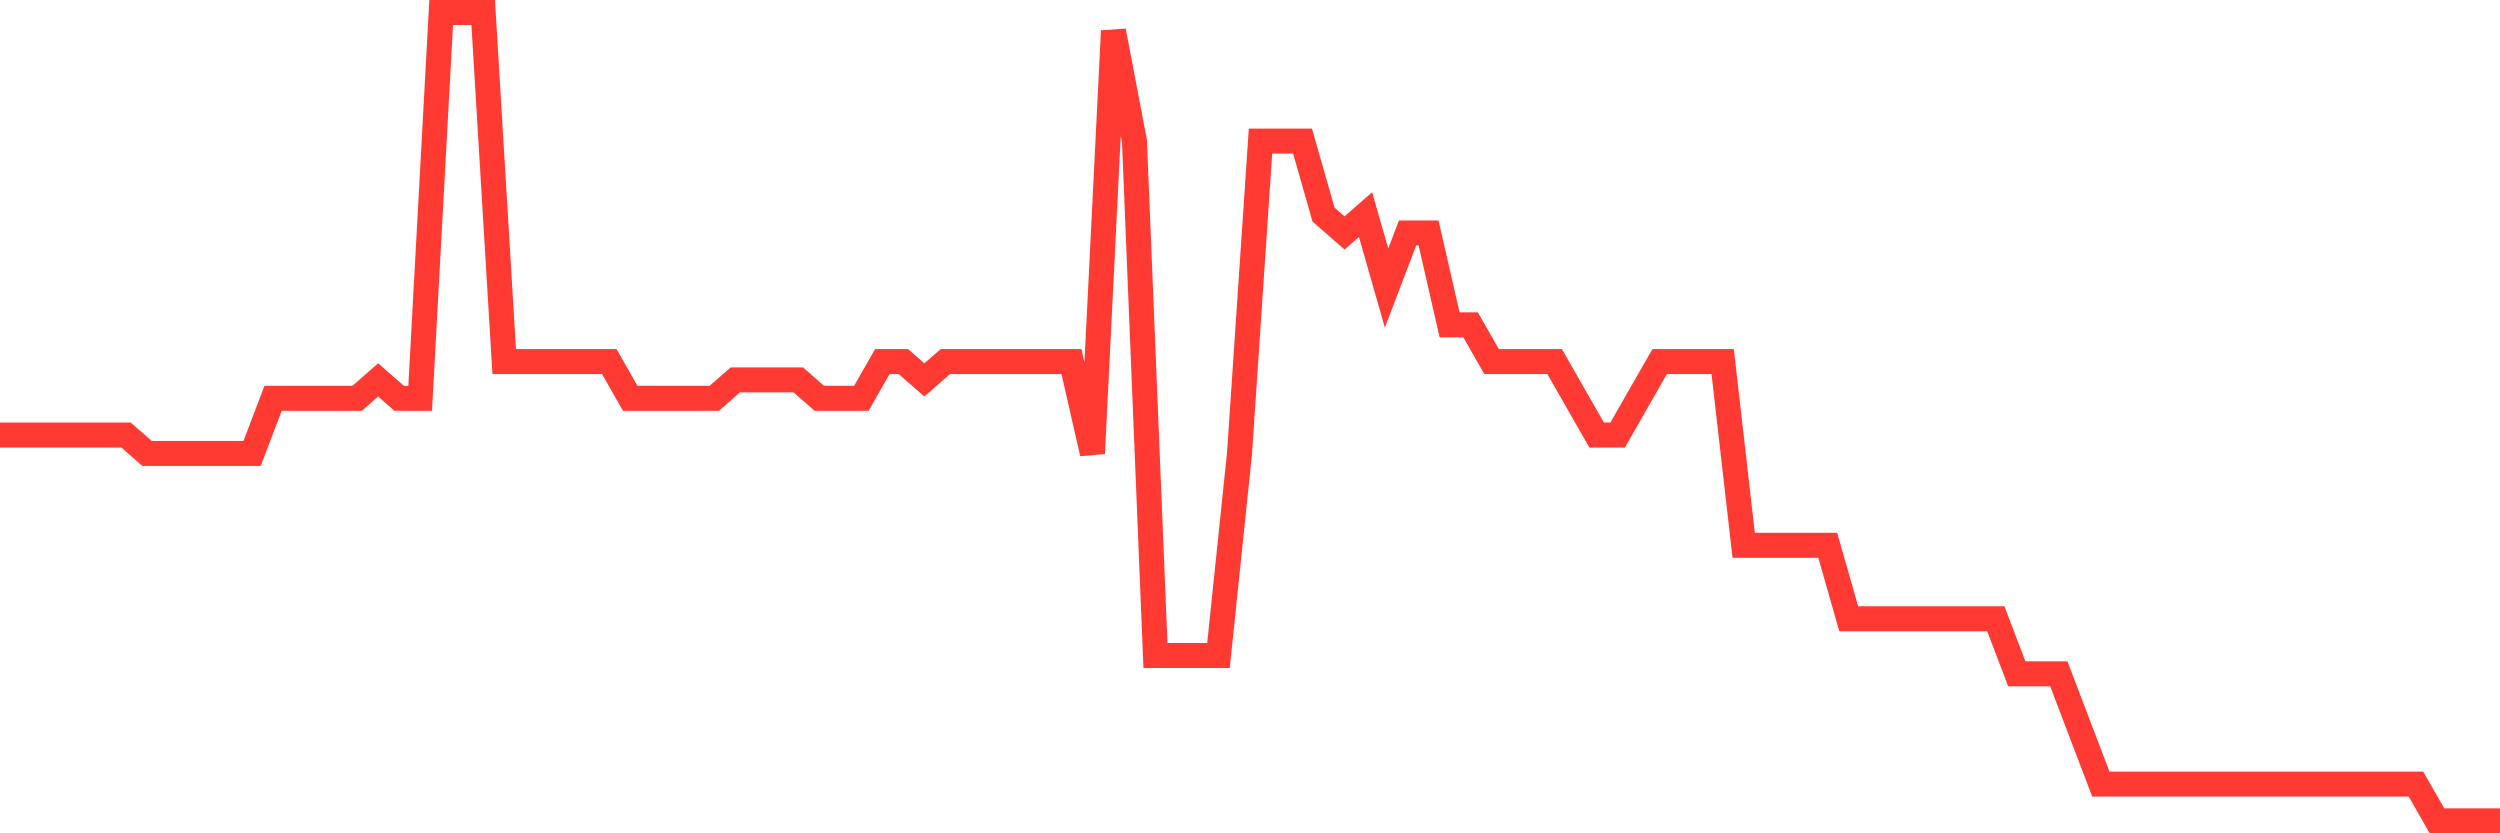 <svg
  xmlns="http://www.w3.org/2000/svg"
  xmlns:xlink="http://www.w3.org/1999/xlink"
  width="120"
  height="40"
  viewBox="0 0 120 40"
  preserveAspectRatio="none"
>
  <polyline
    points="0,20.882 1.008,20.882 2.017,20.882 3.025,20.882 4.034,20.882 5.042,20.882 6.05,20.882 7.059,21.764 8.067,21.764 9.076,21.764 10.084,21.764 11.092,21.764 12.101,21.764 13.109,19.118 14.118,19.118 15.126,19.118 16.134,19.118 17.143,19.118 18.151,18.236 19.16,19.118 20.168,19.118 21.176,0.6 22.185,0.6 23.193,0.6 24.202,17.355 25.21,17.355 26.218,17.355 27.227,17.355 28.235,17.355 29.244,17.355 30.252,19.118 31.261,19.118 32.269,19.118 33.277,19.118 34.286,19.118 35.294,18.236 36.303,18.236 37.311,18.236 38.319,18.236 39.328,19.118 40.336,19.118 41.345,19.118 42.353,17.355 43.361,17.355 44.37,18.236 45.378,17.355 46.387,17.355 47.395,17.355 48.403,17.355 49.412,17.355 50.42,17.355 51.429,17.355 52.437,21.764 53.445,1.482 54.454,6.773 55.462,31.464 56.471,31.464 57.479,31.464 58.487,31.464 59.496,21.764 60.504,6.773 61.513,6.773 62.521,6.773 63.529,10.3 64.538,11.182 65.546,10.3 66.555,13.827 67.563,11.182 68.571,11.182 69.58,15.591 70.588,15.591 71.597,17.355 72.605,17.355 73.613,17.355 74.622,17.355 75.63,19.118 76.639,20.882 77.647,20.882 78.655,19.118 79.664,17.355 80.672,17.355 81.681,17.355 82.689,17.355 83.697,26.173 84.706,26.173 85.714,26.173 86.723,26.173 87.731,26.173 88.739,29.7 89.748,29.7 90.756,29.7 91.765,29.7 92.773,29.7 93.782,29.7 94.79,29.7 95.798,29.7 96.807,32.345 97.815,32.345 98.824,32.345 99.832,34.991 100.84,37.636 101.849,37.636 102.857,37.636 103.866,37.636 104.874,37.636 105.882,37.636 106.891,37.636 107.899,37.636 108.908,37.636 109.916,37.636 110.924,37.636 111.933,37.636 112.941,37.636 113.95,37.636 114.958,37.636 115.966,37.636 116.975,39.4 117.983,39.4 118.992,39.4 120,39.4"
    fill="none"
    stroke="#ff3a33"
    stroke-width="1.2"
  >
  </polyline>
</svg>